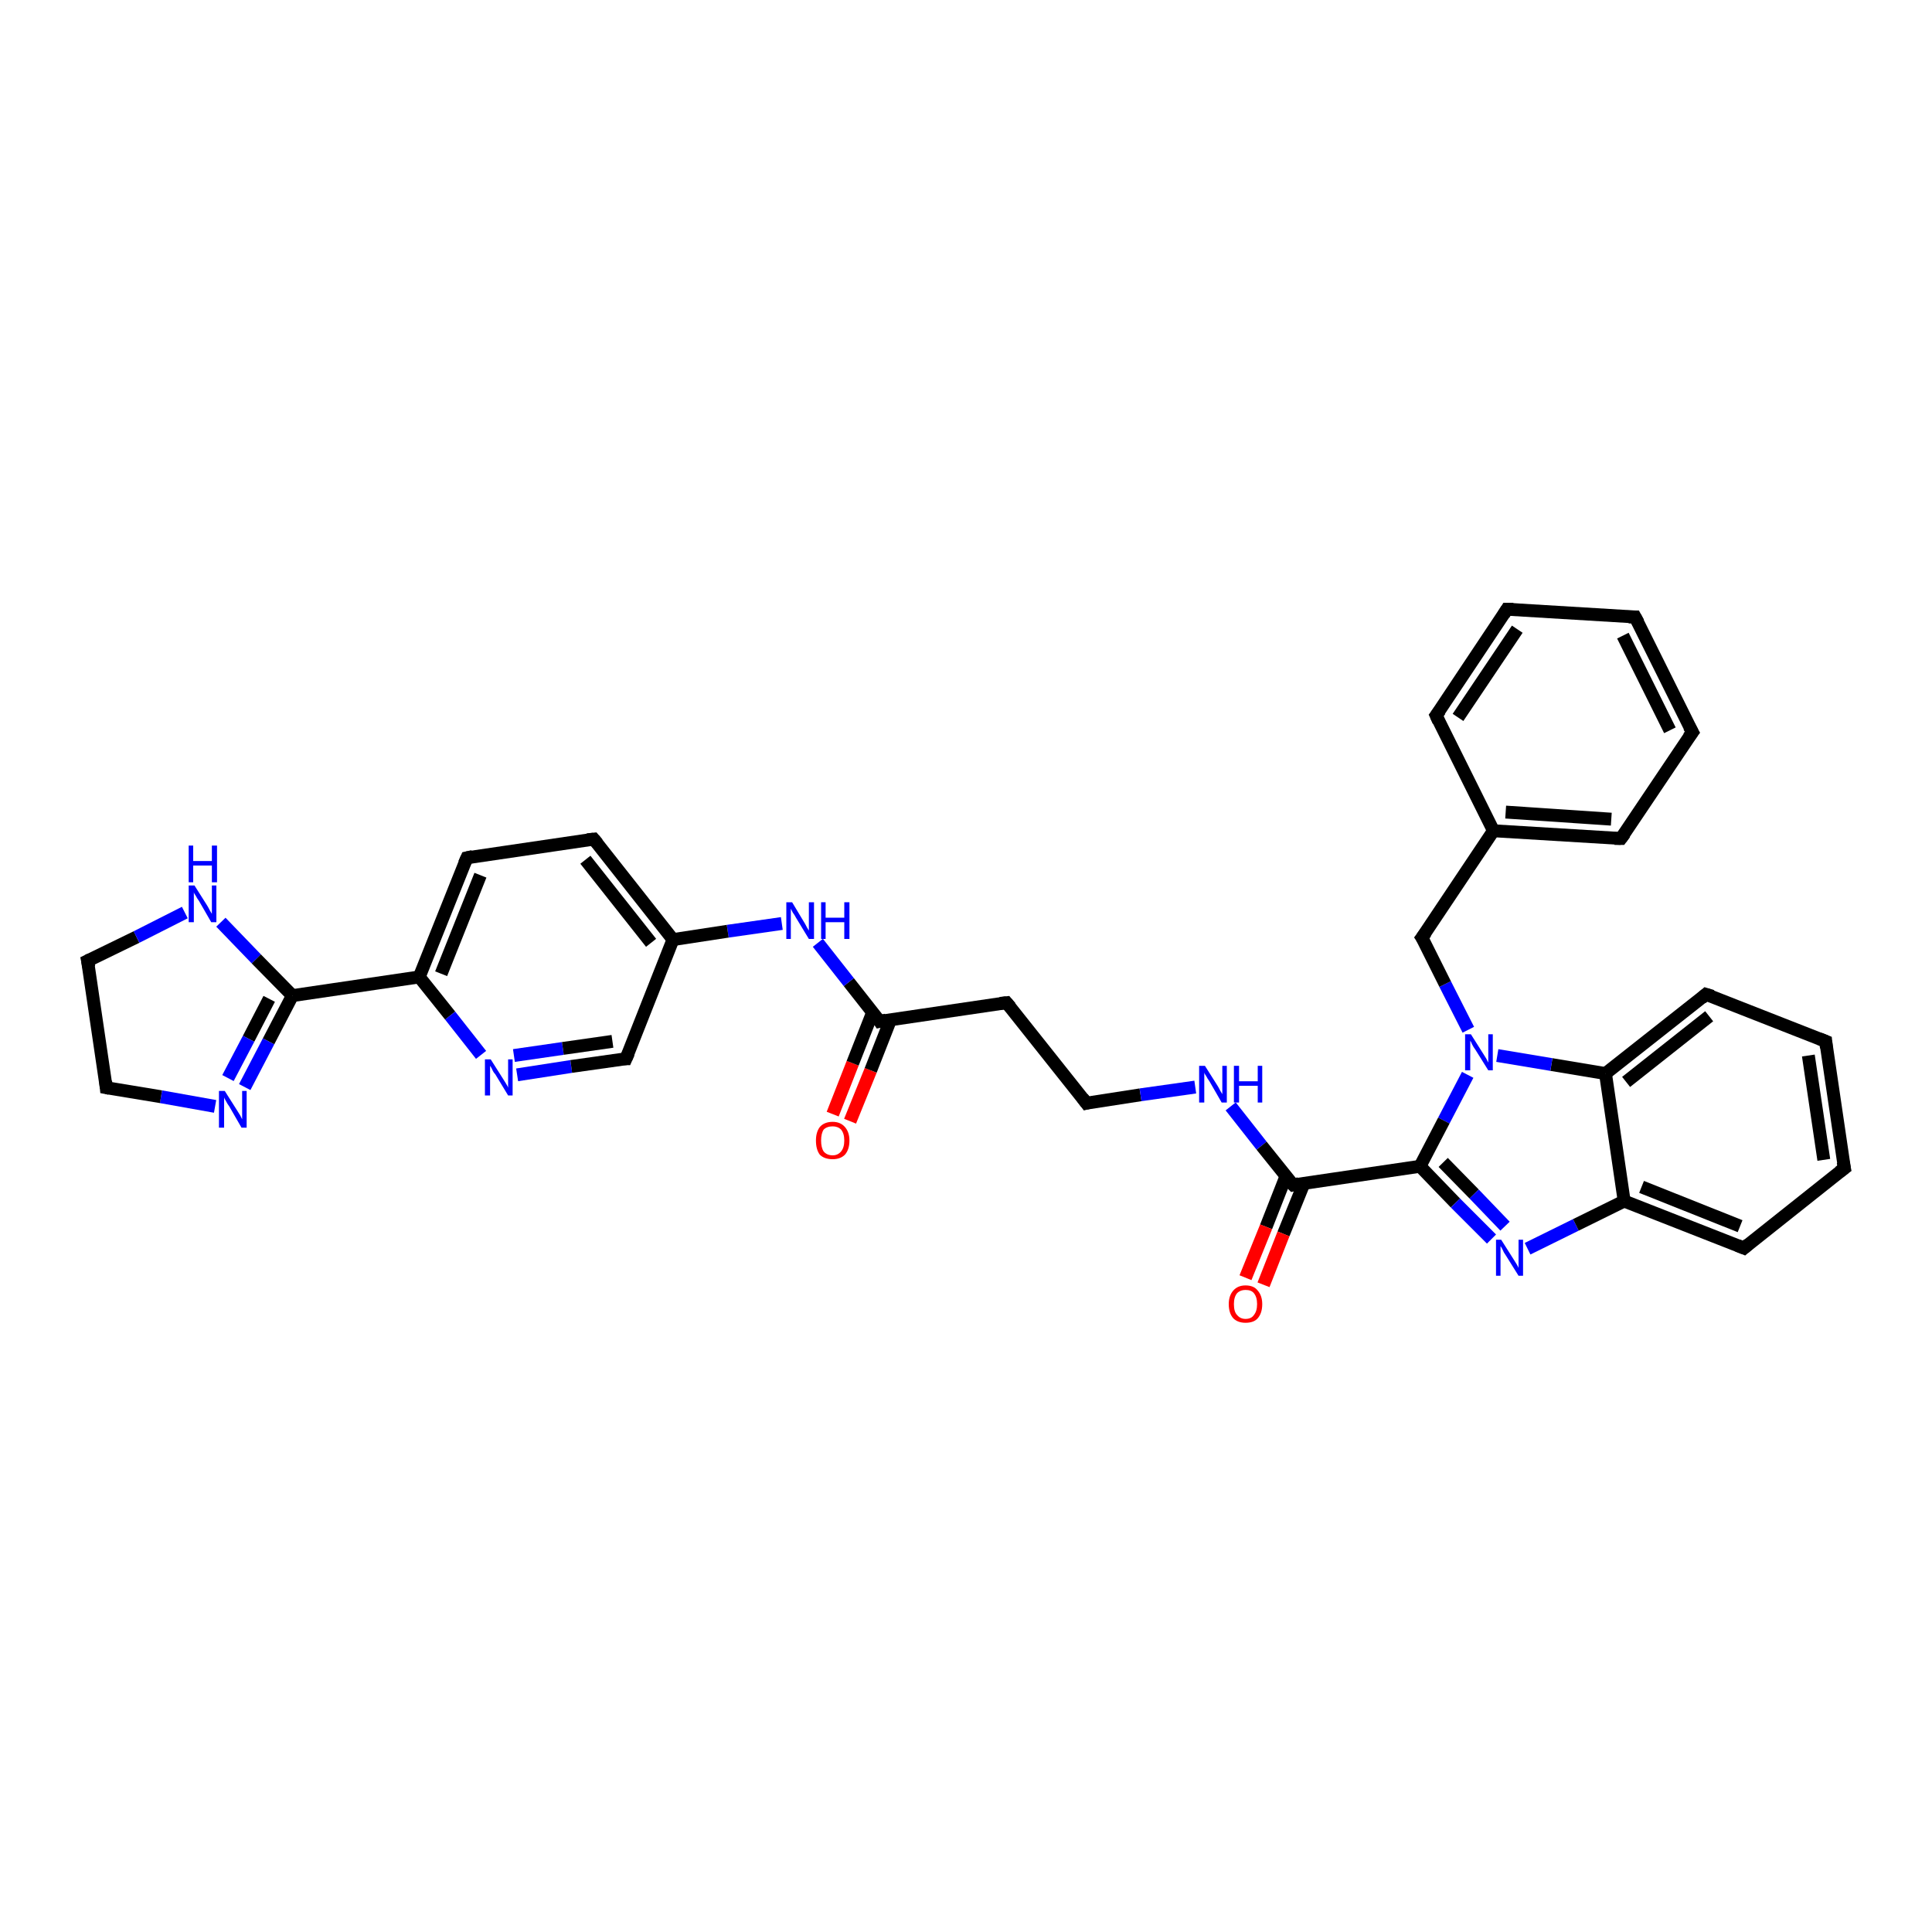 <?xml version='1.0' encoding='iso-8859-1'?>
<svg version='1.1' baseProfile='full'
              xmlns='http://www.w3.org/2000/svg'
                      xmlns:rdkit='http://www.rdkit.org/xml'
                      xmlns:xlink='http://www.w3.org/1999/xlink'
                  xml:space='preserve'
width='300px' height='300px' viewBox='0 0 300 300'>
<!-- END OF HEADER -->
<rect style='opacity:1.0;fill:#FFFFFF;stroke:none' width='300.0' height='300.0' x='0.0' y='0.0'> </rect>
<path class='bond-0 atom-0 atom-1' d='M 129.3,173.0 L 132.4,165.1' style='fill:none;fill-rule:evenodd;stroke:#FF0000;stroke-width:2.0px;stroke-linecap:butt;stroke-linejoin:miter;stroke-opacity:1' />
<path class='bond-0 atom-0 atom-1' d='M 132.4,165.1 L 135.5,157.2' style='fill:none;fill-rule:evenodd;stroke:#000000;stroke-width:2.0px;stroke-linecap:butt;stroke-linejoin:miter;stroke-opacity:1' />
<path class='bond-0 atom-0 atom-1' d='M 132.0,174.1 L 135.2,166.2' style='fill:none;fill-rule:evenodd;stroke:#FF0000;stroke-width:2.0px;stroke-linecap:butt;stroke-linejoin:miter;stroke-opacity:1' />
<path class='bond-0 atom-0 atom-1' d='M 135.2,166.2 L 138.3,158.3' style='fill:none;fill-rule:evenodd;stroke:#000000;stroke-width:2.0px;stroke-linecap:butt;stroke-linejoin:miter;stroke-opacity:1' />
<path class='bond-1 atom-1 atom-2' d='M 136.6,158.6 L 156.3,155.7' style='fill:none;fill-rule:evenodd;stroke:#000000;stroke-width:2.0px;stroke-linecap:butt;stroke-linejoin:miter;stroke-opacity:1' />
<path class='bond-2 atom-2 atom-3' d='M 156.3,155.7 L 168.7,171.3' style='fill:none;fill-rule:evenodd;stroke:#000000;stroke-width:2.0px;stroke-linecap:butt;stroke-linejoin:miter;stroke-opacity:1' />
<path class='bond-3 atom-3 atom-4' d='M 168.7,171.3 L 177.1,170.0' style='fill:none;fill-rule:evenodd;stroke:#000000;stroke-width:2.0px;stroke-linecap:butt;stroke-linejoin:miter;stroke-opacity:1' />
<path class='bond-3 atom-3 atom-4' d='M 177.1,170.0 L 185.6,168.8' style='fill:none;fill-rule:evenodd;stroke:#0000FF;stroke-width:2.0px;stroke-linecap:butt;stroke-linejoin:miter;stroke-opacity:1' />
<path class='bond-4 atom-4 atom-5' d='M 191.1,171.8 L 195.9,177.9' style='fill:none;fill-rule:evenodd;stroke:#0000FF;stroke-width:2.0px;stroke-linecap:butt;stroke-linejoin:miter;stroke-opacity:1' />
<path class='bond-4 atom-4 atom-5' d='M 195.9,177.9 L 200.8,184.0' style='fill:none;fill-rule:evenodd;stroke:#000000;stroke-width:2.0px;stroke-linecap:butt;stroke-linejoin:miter;stroke-opacity:1' />
<path class='bond-5 atom-5 atom-6' d='M 199.7,182.6 L 196.6,190.5' style='fill:none;fill-rule:evenodd;stroke:#000000;stroke-width:2.0px;stroke-linecap:butt;stroke-linejoin:miter;stroke-opacity:1' />
<path class='bond-5 atom-5 atom-6' d='M 196.6,190.5 L 193.4,198.4' style='fill:none;fill-rule:evenodd;stroke:#FF0000;stroke-width:2.0px;stroke-linecap:butt;stroke-linejoin:miter;stroke-opacity:1' />
<path class='bond-5 atom-5 atom-6' d='M 202.5,183.7 L 199.3,191.6' style='fill:none;fill-rule:evenodd;stroke:#000000;stroke-width:2.0px;stroke-linecap:butt;stroke-linejoin:miter;stroke-opacity:1' />
<path class='bond-5 atom-5 atom-6' d='M 199.3,191.6 L 196.2,199.5' style='fill:none;fill-rule:evenodd;stroke:#FF0000;stroke-width:2.0px;stroke-linecap:butt;stroke-linejoin:miter;stroke-opacity:1' />
<path class='bond-6 atom-5 atom-7' d='M 200.8,184.0 L 220.5,181.1' style='fill:none;fill-rule:evenodd;stroke:#000000;stroke-width:2.0px;stroke-linecap:butt;stroke-linejoin:miter;stroke-opacity:1' />
<path class='bond-7 atom-7 atom-8' d='M 220.5,181.1 L 226.0,186.8' style='fill:none;fill-rule:evenodd;stroke:#000000;stroke-width:2.0px;stroke-linecap:butt;stroke-linejoin:miter;stroke-opacity:1' />
<path class='bond-7 atom-7 atom-8' d='M 226.0,186.8 L 231.6,192.4' style='fill:none;fill-rule:evenodd;stroke:#0000FF;stroke-width:2.0px;stroke-linecap:butt;stroke-linejoin:miter;stroke-opacity:1' />
<path class='bond-7 atom-7 atom-8' d='M 224.1,180.5 L 228.9,185.4' style='fill:none;fill-rule:evenodd;stroke:#000000;stroke-width:2.0px;stroke-linecap:butt;stroke-linejoin:miter;stroke-opacity:1' />
<path class='bond-7 atom-7 atom-8' d='M 228.9,185.4 L 233.7,190.4' style='fill:none;fill-rule:evenodd;stroke:#0000FF;stroke-width:2.0px;stroke-linecap:butt;stroke-linejoin:miter;stroke-opacity:1' />
<path class='bond-8 atom-8 atom-9' d='M 237.2,193.9 L 244.7,190.2' style='fill:none;fill-rule:evenodd;stroke:#0000FF;stroke-width:2.0px;stroke-linecap:butt;stroke-linejoin:miter;stroke-opacity:1' />
<path class='bond-8 atom-8 atom-9' d='M 244.7,190.2 L 252.2,186.5' style='fill:none;fill-rule:evenodd;stroke:#000000;stroke-width:2.0px;stroke-linecap:butt;stroke-linejoin:miter;stroke-opacity:1' />
<path class='bond-9 atom-9 atom-10' d='M 252.2,186.5 L 270.8,193.8' style='fill:none;fill-rule:evenodd;stroke:#000000;stroke-width:2.0px;stroke-linecap:butt;stroke-linejoin:miter;stroke-opacity:1' />
<path class='bond-9 atom-9 atom-10' d='M 254.9,184.3 L 270.2,190.4' style='fill:none;fill-rule:evenodd;stroke:#000000;stroke-width:2.0px;stroke-linecap:butt;stroke-linejoin:miter;stroke-opacity:1' />
<path class='bond-10 atom-10 atom-11' d='M 270.8,193.8 L 286.4,181.4' style='fill:none;fill-rule:evenodd;stroke:#000000;stroke-width:2.0px;stroke-linecap:butt;stroke-linejoin:miter;stroke-opacity:1' />
<path class='bond-11 atom-11 atom-12' d='M 286.4,181.4 L 283.5,161.7' style='fill:none;fill-rule:evenodd;stroke:#000000;stroke-width:2.0px;stroke-linecap:butt;stroke-linejoin:miter;stroke-opacity:1' />
<path class='bond-11 atom-11 atom-12' d='M 283.2,180.1 L 280.8,163.9' style='fill:none;fill-rule:evenodd;stroke:#000000;stroke-width:2.0px;stroke-linecap:butt;stroke-linejoin:miter;stroke-opacity:1' />
<path class='bond-12 atom-12 atom-13' d='M 283.5,161.7 L 264.9,154.4' style='fill:none;fill-rule:evenodd;stroke:#000000;stroke-width:2.0px;stroke-linecap:butt;stroke-linejoin:miter;stroke-opacity:1' />
<path class='bond-13 atom-13 atom-14' d='M 264.9,154.4 L 249.3,166.7' style='fill:none;fill-rule:evenodd;stroke:#000000;stroke-width:2.0px;stroke-linecap:butt;stroke-linejoin:miter;stroke-opacity:1' />
<path class='bond-13 atom-13 atom-14' d='M 265.4,157.8 L 252.5,168.0' style='fill:none;fill-rule:evenodd;stroke:#000000;stroke-width:2.0px;stroke-linecap:butt;stroke-linejoin:miter;stroke-opacity:1' />
<path class='bond-14 atom-14 atom-15' d='M 249.3,166.7 L 240.9,165.3' style='fill:none;fill-rule:evenodd;stroke:#000000;stroke-width:2.0px;stroke-linecap:butt;stroke-linejoin:miter;stroke-opacity:1' />
<path class='bond-14 atom-14 atom-15' d='M 240.9,165.3 L 232.5,163.9' style='fill:none;fill-rule:evenodd;stroke:#0000FF;stroke-width:2.0px;stroke-linecap:butt;stroke-linejoin:miter;stroke-opacity:1' />
<path class='bond-15 atom-15 atom-16' d='M 228.0,159.9 L 224.4,152.8' style='fill:none;fill-rule:evenodd;stroke:#0000FF;stroke-width:2.0px;stroke-linecap:butt;stroke-linejoin:miter;stroke-opacity:1' />
<path class='bond-15 atom-15 atom-16' d='M 224.4,152.8 L 220.8,145.6' style='fill:none;fill-rule:evenodd;stroke:#000000;stroke-width:2.0px;stroke-linecap:butt;stroke-linejoin:miter;stroke-opacity:1' />
<path class='bond-16 atom-16 atom-17' d='M 220.8,145.6 L 231.9,129.0' style='fill:none;fill-rule:evenodd;stroke:#000000;stroke-width:2.0px;stroke-linecap:butt;stroke-linejoin:miter;stroke-opacity:1' />
<path class='bond-17 atom-17 atom-18' d='M 231.9,129.0 L 251.7,130.2' style='fill:none;fill-rule:evenodd;stroke:#000000;stroke-width:2.0px;stroke-linecap:butt;stroke-linejoin:miter;stroke-opacity:1' />
<path class='bond-17 atom-17 atom-18' d='M 233.8,126.1 L 250.2,127.2' style='fill:none;fill-rule:evenodd;stroke:#000000;stroke-width:2.0px;stroke-linecap:butt;stroke-linejoin:miter;stroke-opacity:1' />
<path class='bond-18 atom-18 atom-19' d='M 251.7,130.2 L 262.8,113.7' style='fill:none;fill-rule:evenodd;stroke:#000000;stroke-width:2.0px;stroke-linecap:butt;stroke-linejoin:miter;stroke-opacity:1' />
<path class='bond-19 atom-19 atom-20' d='M 262.8,113.7 L 253.9,95.8' style='fill:none;fill-rule:evenodd;stroke:#000000;stroke-width:2.0px;stroke-linecap:butt;stroke-linejoin:miter;stroke-opacity:1' />
<path class='bond-19 atom-19 atom-20' d='M 259.3,113.4 L 252.0,98.7' style='fill:none;fill-rule:evenodd;stroke:#000000;stroke-width:2.0px;stroke-linecap:butt;stroke-linejoin:miter;stroke-opacity:1' />
<path class='bond-20 atom-20 atom-21' d='M 253.9,95.8 L 234.0,94.6' style='fill:none;fill-rule:evenodd;stroke:#000000;stroke-width:2.0px;stroke-linecap:butt;stroke-linejoin:miter;stroke-opacity:1' />
<path class='bond-21 atom-21 atom-22' d='M 234.0,94.6 L 223.0,111.1' style='fill:none;fill-rule:evenodd;stroke:#000000;stroke-width:2.0px;stroke-linecap:butt;stroke-linejoin:miter;stroke-opacity:1' />
<path class='bond-21 atom-21 atom-22' d='M 235.6,97.7 L 226.4,111.4' style='fill:none;fill-rule:evenodd;stroke:#000000;stroke-width:2.0px;stroke-linecap:butt;stroke-linejoin:miter;stroke-opacity:1' />
<path class='bond-22 atom-1 atom-23' d='M 136.6,158.6 L 131.8,152.5' style='fill:none;fill-rule:evenodd;stroke:#000000;stroke-width:2.0px;stroke-linecap:butt;stroke-linejoin:miter;stroke-opacity:1' />
<path class='bond-22 atom-1 atom-23' d='M 131.8,152.5 L 127.0,146.4' style='fill:none;fill-rule:evenodd;stroke:#0000FF;stroke-width:2.0px;stroke-linecap:butt;stroke-linejoin:miter;stroke-opacity:1' />
<path class='bond-23 atom-23 atom-24' d='M 121.4,143.4 L 113.0,144.6' style='fill:none;fill-rule:evenodd;stroke:#0000FF;stroke-width:2.0px;stroke-linecap:butt;stroke-linejoin:miter;stroke-opacity:1' />
<path class='bond-23 atom-23 atom-24' d='M 113.0,144.6 L 104.5,145.9' style='fill:none;fill-rule:evenodd;stroke:#000000;stroke-width:2.0px;stroke-linecap:butt;stroke-linejoin:miter;stroke-opacity:1' />
<path class='bond-24 atom-24 atom-25' d='M 104.5,145.9 L 92.2,130.3' style='fill:none;fill-rule:evenodd;stroke:#000000;stroke-width:2.0px;stroke-linecap:butt;stroke-linejoin:miter;stroke-opacity:1' />
<path class='bond-24 atom-24 atom-25' d='M 101.1,146.4 L 90.9,133.5' style='fill:none;fill-rule:evenodd;stroke:#000000;stroke-width:2.0px;stroke-linecap:butt;stroke-linejoin:miter;stroke-opacity:1' />
<path class='bond-25 atom-25 atom-26' d='M 92.2,130.3 L 72.5,133.2' style='fill:none;fill-rule:evenodd;stroke:#000000;stroke-width:2.0px;stroke-linecap:butt;stroke-linejoin:miter;stroke-opacity:1' />
<path class='bond-26 atom-26 atom-27' d='M 72.5,133.2 L 65.1,151.7' style='fill:none;fill-rule:evenodd;stroke:#000000;stroke-width:2.0px;stroke-linecap:butt;stroke-linejoin:miter;stroke-opacity:1' />
<path class='bond-26 atom-26 atom-27' d='M 74.6,135.9 L 68.5,151.2' style='fill:none;fill-rule:evenodd;stroke:#000000;stroke-width:2.0px;stroke-linecap:butt;stroke-linejoin:miter;stroke-opacity:1' />
<path class='bond-27 atom-27 atom-28' d='M 65.1,151.7 L 69.9,157.7' style='fill:none;fill-rule:evenodd;stroke:#000000;stroke-width:2.0px;stroke-linecap:butt;stroke-linejoin:miter;stroke-opacity:1' />
<path class='bond-27 atom-27 atom-28' d='M 69.9,157.7 L 74.7,163.8' style='fill:none;fill-rule:evenodd;stroke:#0000FF;stroke-width:2.0px;stroke-linecap:butt;stroke-linejoin:miter;stroke-opacity:1' />
<path class='bond-28 atom-28 atom-29' d='M 80.3,166.9 L 88.7,165.6' style='fill:none;fill-rule:evenodd;stroke:#0000FF;stroke-width:2.0px;stroke-linecap:butt;stroke-linejoin:miter;stroke-opacity:1' />
<path class='bond-28 atom-28 atom-29' d='M 88.7,165.6 L 97.2,164.4' style='fill:none;fill-rule:evenodd;stroke:#000000;stroke-width:2.0px;stroke-linecap:butt;stroke-linejoin:miter;stroke-opacity:1' />
<path class='bond-28 atom-28 atom-29' d='M 79.8,163.9 L 87.4,162.8' style='fill:none;fill-rule:evenodd;stroke:#0000FF;stroke-width:2.0px;stroke-linecap:butt;stroke-linejoin:miter;stroke-opacity:1' />
<path class='bond-28 atom-28 atom-29' d='M 87.4,162.8 L 95.1,161.7' style='fill:none;fill-rule:evenodd;stroke:#000000;stroke-width:2.0px;stroke-linecap:butt;stroke-linejoin:miter;stroke-opacity:1' />
<path class='bond-29 atom-27 atom-30' d='M 65.1,151.7 L 45.4,154.6' style='fill:none;fill-rule:evenodd;stroke:#000000;stroke-width:2.0px;stroke-linecap:butt;stroke-linejoin:miter;stroke-opacity:1' />
<path class='bond-30 atom-30 atom-31' d='M 45.4,154.6 L 41.7,161.7' style='fill:none;fill-rule:evenodd;stroke:#000000;stroke-width:2.0px;stroke-linecap:butt;stroke-linejoin:miter;stroke-opacity:1' />
<path class='bond-30 atom-30 atom-31' d='M 41.7,161.7 L 38.0,168.8' style='fill:none;fill-rule:evenodd;stroke:#0000FF;stroke-width:2.0px;stroke-linecap:butt;stroke-linejoin:miter;stroke-opacity:1' />
<path class='bond-30 atom-30 atom-31' d='M 41.8,155.1 L 38.6,161.3' style='fill:none;fill-rule:evenodd;stroke:#000000;stroke-width:2.0px;stroke-linecap:butt;stroke-linejoin:miter;stroke-opacity:1' />
<path class='bond-30 atom-30 atom-31' d='M 38.6,161.3 L 35.4,167.4' style='fill:none;fill-rule:evenodd;stroke:#0000FF;stroke-width:2.0px;stroke-linecap:butt;stroke-linejoin:miter;stroke-opacity:1' />
<path class='bond-31 atom-31 atom-32' d='M 33.4,171.8 L 25.0,170.3' style='fill:none;fill-rule:evenodd;stroke:#0000FF;stroke-width:2.0px;stroke-linecap:butt;stroke-linejoin:miter;stroke-opacity:1' />
<path class='bond-31 atom-31 atom-32' d='M 25.0,170.3 L 16.5,168.9' style='fill:none;fill-rule:evenodd;stroke:#000000;stroke-width:2.0px;stroke-linecap:butt;stroke-linejoin:miter;stroke-opacity:1' />
<path class='bond-32 atom-32 atom-33' d='M 16.5,168.9 L 13.6,149.2' style='fill:none;fill-rule:evenodd;stroke:#000000;stroke-width:2.0px;stroke-linecap:butt;stroke-linejoin:miter;stroke-opacity:1' />
<path class='bond-33 atom-33 atom-34' d='M 13.6,149.2 L 21.2,145.5' style='fill:none;fill-rule:evenodd;stroke:#000000;stroke-width:2.0px;stroke-linecap:butt;stroke-linejoin:miter;stroke-opacity:1' />
<path class='bond-33 atom-33 atom-34' d='M 21.2,145.5 L 28.7,141.7' style='fill:none;fill-rule:evenodd;stroke:#0000FF;stroke-width:2.0px;stroke-linecap:butt;stroke-linejoin:miter;stroke-opacity:1' />
<path class='bond-34 atom-15 atom-7' d='M 227.9,166.9 L 224.2,174.0' style='fill:none;fill-rule:evenodd;stroke:#0000FF;stroke-width:2.0px;stroke-linecap:butt;stroke-linejoin:miter;stroke-opacity:1' />
<path class='bond-34 atom-15 atom-7' d='M 224.2,174.0 L 220.5,181.1' style='fill:none;fill-rule:evenodd;stroke:#000000;stroke-width:2.0px;stroke-linecap:butt;stroke-linejoin:miter;stroke-opacity:1' />
<path class='bond-35 atom-22 atom-17' d='M 223.0,111.1 L 231.9,129.0' style='fill:none;fill-rule:evenodd;stroke:#000000;stroke-width:2.0px;stroke-linecap:butt;stroke-linejoin:miter;stroke-opacity:1' />
<path class='bond-36 atom-29 atom-24' d='M 97.2,164.4 L 104.5,145.9' style='fill:none;fill-rule:evenodd;stroke:#000000;stroke-width:2.0px;stroke-linecap:butt;stroke-linejoin:miter;stroke-opacity:1' />
<path class='bond-37 atom-34 atom-30' d='M 34.3,143.2 L 39.8,148.9' style='fill:none;fill-rule:evenodd;stroke:#0000FF;stroke-width:2.0px;stroke-linecap:butt;stroke-linejoin:miter;stroke-opacity:1' />
<path class='bond-37 atom-34 atom-30' d='M 39.8,148.9 L 45.4,154.6' style='fill:none;fill-rule:evenodd;stroke:#000000;stroke-width:2.0px;stroke-linecap:butt;stroke-linejoin:miter;stroke-opacity:1' />
<path class='bond-38 atom-14 atom-9' d='M 249.3,166.7 L 252.2,186.5' style='fill:none;fill-rule:evenodd;stroke:#000000;stroke-width:2.0px;stroke-linecap:butt;stroke-linejoin:miter;stroke-opacity:1' />
<path d='M 137.6,158.4 L 136.6,158.6 L 136.4,158.3' style='fill:none;stroke:#000000;stroke-width:2.0px;stroke-linecap:butt;stroke-linejoin:miter;stroke-opacity:1;' />
<path d='M 155.3,155.8 L 156.3,155.7 L 156.9,156.4' style='fill:none;stroke:#000000;stroke-width:2.0px;stroke-linecap:butt;stroke-linejoin:miter;stroke-opacity:1;' />
<path d='M 168.1,170.5 L 168.7,171.3 L 169.1,171.2' style='fill:none;stroke:#000000;stroke-width:2.0px;stroke-linecap:butt;stroke-linejoin:miter;stroke-opacity:1;' />
<path d='M 200.5,183.7 L 200.8,184.0 L 201.7,183.8' style='fill:none;stroke:#000000;stroke-width:2.0px;stroke-linecap:butt;stroke-linejoin:miter;stroke-opacity:1;' />
<path d='M 269.8,193.4 L 270.8,193.8 L 271.5,193.2' style='fill:none;stroke:#000000;stroke-width:2.0px;stroke-linecap:butt;stroke-linejoin:miter;stroke-opacity:1;' />
<path d='M 285.6,182.0 L 286.4,181.4 L 286.2,180.4' style='fill:none;stroke:#000000;stroke-width:2.0px;stroke-linecap:butt;stroke-linejoin:miter;stroke-opacity:1;' />
<path d='M 283.6,162.7 L 283.5,161.7 L 282.5,161.3' style='fill:none;stroke:#000000;stroke-width:2.0px;stroke-linecap:butt;stroke-linejoin:miter;stroke-opacity:1;' />
<path d='M 265.9,154.7 L 264.9,154.4 L 264.2,155.0' style='fill:none;stroke:#000000;stroke-width:2.0px;stroke-linecap:butt;stroke-linejoin:miter;stroke-opacity:1;' />
<path d='M 221.0,145.9 L 220.8,145.6 L 221.4,144.8' style='fill:none;stroke:#000000;stroke-width:2.0px;stroke-linecap:butt;stroke-linejoin:miter;stroke-opacity:1;' />
<path d='M 250.7,130.2 L 251.7,130.2 L 252.3,129.4' style='fill:none;stroke:#000000;stroke-width:2.0px;stroke-linecap:butt;stroke-linejoin:miter;stroke-opacity:1;' />
<path d='M 262.2,114.5 L 262.8,113.7 L 262.3,112.8' style='fill:none;stroke:#000000;stroke-width:2.0px;stroke-linecap:butt;stroke-linejoin:miter;stroke-opacity:1;' />
<path d='M 254.4,96.7 L 253.9,95.8 L 252.9,95.8' style='fill:none;stroke:#000000;stroke-width:2.0px;stroke-linecap:butt;stroke-linejoin:miter;stroke-opacity:1;' />
<path d='M 235.0,94.6 L 234.0,94.6 L 233.5,95.4' style='fill:none;stroke:#000000;stroke-width:2.0px;stroke-linecap:butt;stroke-linejoin:miter;stroke-opacity:1;' />
<path d='M 223.6,110.3 L 223.0,111.1 L 223.4,112.0' style='fill:none;stroke:#000000;stroke-width:2.0px;stroke-linecap:butt;stroke-linejoin:miter;stroke-opacity:1;' />
<path d='M 92.8,131.0 L 92.2,130.3 L 91.2,130.4' style='fill:none;stroke:#000000;stroke-width:2.0px;stroke-linecap:butt;stroke-linejoin:miter;stroke-opacity:1;' />
<path d='M 73.4,133.0 L 72.5,133.2 L 72.1,134.1' style='fill:none;stroke:#000000;stroke-width:2.0px;stroke-linecap:butt;stroke-linejoin:miter;stroke-opacity:1;' />
<path d='M 96.8,164.4 L 97.2,164.4 L 97.6,163.5' style='fill:none;stroke:#000000;stroke-width:2.0px;stroke-linecap:butt;stroke-linejoin:miter;stroke-opacity:1;' />
<path d='M 17.0,169.0 L 16.5,168.9 L 16.4,167.9' style='fill:none;stroke:#000000;stroke-width:2.0px;stroke-linecap:butt;stroke-linejoin:miter;stroke-opacity:1;' />
<path d='M 13.8,150.2 L 13.6,149.2 L 14.0,149.0' style='fill:none;stroke:#000000;stroke-width:2.0px;stroke-linecap:butt;stroke-linejoin:miter;stroke-opacity:1;' />
<path class='atom-0' d='M 126.7 177.1
Q 126.7 175.8, 127.3 175.0
Q 128.0 174.2, 129.3 174.2
Q 130.5 174.2, 131.2 175.0
Q 131.9 175.8, 131.9 177.1
Q 131.9 178.5, 131.2 179.3
Q 130.5 180.0, 129.3 180.0
Q 128.0 180.0, 127.3 179.3
Q 126.7 178.5, 126.7 177.1
M 129.3 179.4
Q 130.1 179.4, 130.6 178.8
Q 131.1 178.2, 131.1 177.1
Q 131.1 176.0, 130.6 175.4
Q 130.1 174.9, 129.3 174.9
Q 128.4 174.9, 127.9 175.4
Q 127.5 176.0, 127.5 177.1
Q 127.5 178.2, 127.9 178.8
Q 128.4 179.4, 129.3 179.4
' fill='#FF0000'/>
<path class='atom-4' d='M 187.1 165.5
L 189.0 168.5
Q 189.2 168.8, 189.5 169.4
Q 189.8 169.9, 189.8 169.9
L 189.8 165.5
L 190.5 165.5
L 190.5 171.2
L 189.7 171.2
L 187.8 167.9
Q 187.5 167.5, 187.3 167.1
Q 187.0 166.7, 187.0 166.5
L 187.0 171.2
L 186.2 171.2
L 186.2 165.5
L 187.1 165.5
' fill='#0000FF'/>
<path class='atom-4' d='M 191.6 165.5
L 192.4 165.5
L 192.4 167.9
L 195.3 167.9
L 195.3 165.5
L 196.0 165.5
L 196.0 171.2
L 195.3 171.2
L 195.3 168.6
L 192.4 168.6
L 192.4 171.2
L 191.6 171.2
L 191.6 165.5
' fill='#0000FF'/>
<path class='atom-6' d='M 190.8 202.5
Q 190.8 201.2, 191.5 200.4
Q 192.2 199.6, 193.4 199.6
Q 194.7 199.6, 195.3 200.4
Q 196.0 201.2, 196.0 202.5
Q 196.0 203.9, 195.3 204.7
Q 194.7 205.4, 193.4 205.4
Q 192.2 205.4, 191.5 204.7
Q 190.8 203.9, 190.8 202.5
M 193.4 204.8
Q 194.3 204.8, 194.7 204.2
Q 195.2 203.6, 195.2 202.5
Q 195.2 201.4, 194.7 200.8
Q 194.3 200.3, 193.4 200.3
Q 192.6 200.3, 192.1 200.8
Q 191.6 201.4, 191.6 202.5
Q 191.6 203.7, 192.1 204.2
Q 192.6 204.8, 193.4 204.8
' fill='#FF0000'/>
<path class='atom-8' d='M 233.1 192.5
L 235.0 195.5
Q 235.2 195.8, 235.5 196.3
Q 235.8 196.8, 235.8 196.9
L 235.8 192.5
L 236.5 192.5
L 236.5 198.1
L 235.8 198.1
L 233.8 194.9
Q 233.5 194.5, 233.3 194.0
Q 233.1 193.6, 233.0 193.5
L 233.0 198.1
L 232.3 198.1
L 232.3 192.5
L 233.1 192.5
' fill='#0000FF'/>
<path class='atom-15' d='M 228.4 160.6
L 230.3 163.6
Q 230.5 163.9, 230.8 164.4
Q 231.1 165.0, 231.1 165.0
L 231.1 160.6
L 231.8 160.6
L 231.8 166.2
L 231.1 166.2
L 229.1 163.0
Q 228.8 162.6, 228.6 162.2
Q 228.4 161.7, 228.3 161.6
L 228.3 166.2
L 227.5 166.2
L 227.5 160.6
L 228.4 160.6
' fill='#0000FF'/>
<path class='atom-23' d='M 123.0 140.1
L 124.8 143.1
Q 125.0 143.4, 125.3 144.0
Q 125.6 144.5, 125.6 144.5
L 125.6 140.1
L 126.4 140.1
L 126.4 145.8
L 125.6 145.8
L 123.6 142.5
Q 123.4 142.1, 123.1 141.7
Q 122.9 141.3, 122.8 141.1
L 122.8 145.8
L 122.1 145.8
L 122.1 140.1
L 123.0 140.1
' fill='#0000FF'/>
<path class='atom-23' d='M 127.5 140.1
L 128.2 140.1
L 128.2 142.5
L 131.1 142.5
L 131.1 140.1
L 131.9 140.1
L 131.9 145.8
L 131.1 145.8
L 131.1 143.2
L 128.2 143.2
L 128.2 145.8
L 127.5 145.8
L 127.5 140.1
' fill='#0000FF'/>
<path class='atom-28' d='M 76.2 164.5
L 78.1 167.5
Q 78.3 167.8, 78.6 168.3
Q 78.9 168.8, 78.9 168.9
L 78.9 164.5
L 79.6 164.5
L 79.6 170.1
L 78.9 170.1
L 76.9 166.8
Q 76.6 166.5, 76.4 166.0
Q 76.2 165.6, 76.1 165.5
L 76.1 170.1
L 75.3 170.1
L 75.3 164.5
L 76.2 164.5
' fill='#0000FF'/>
<path class='atom-31' d='M 34.9 169.4
L 36.8 172.4
Q 37.0 172.7, 37.3 173.2
Q 37.6 173.8, 37.6 173.8
L 37.6 169.4
L 38.3 169.4
L 38.3 175.1
L 37.5 175.1
L 35.6 171.8
Q 35.3 171.4, 35.1 171.0
Q 34.8 170.5, 34.8 170.4
L 34.8 175.1
L 34.0 175.1
L 34.0 169.4
L 34.9 169.4
' fill='#0000FF'/>
<path class='atom-34' d='M 30.2 137.5
L 32.1 140.5
Q 32.3 140.8, 32.6 141.4
Q 32.9 141.9, 32.9 141.9
L 32.9 137.5
L 33.6 137.5
L 33.6 143.2
L 32.8 143.2
L 30.9 139.9
Q 30.6 139.5, 30.4 139.1
Q 30.1 138.7, 30.1 138.5
L 30.1 143.2
L 29.3 143.2
L 29.3 137.5
L 30.2 137.5
' fill='#0000FF'/>
<path class='atom-34' d='M 29.3 131.3
L 30.0 131.3
L 30.0 133.7
L 32.9 133.7
L 32.9 131.3
L 33.7 131.3
L 33.7 137.0
L 32.9 137.0
L 32.9 134.4
L 30.0 134.4
L 30.0 137.0
L 29.3 137.0
L 29.3 131.3
' fill='#0000FF'/>
</svg>
